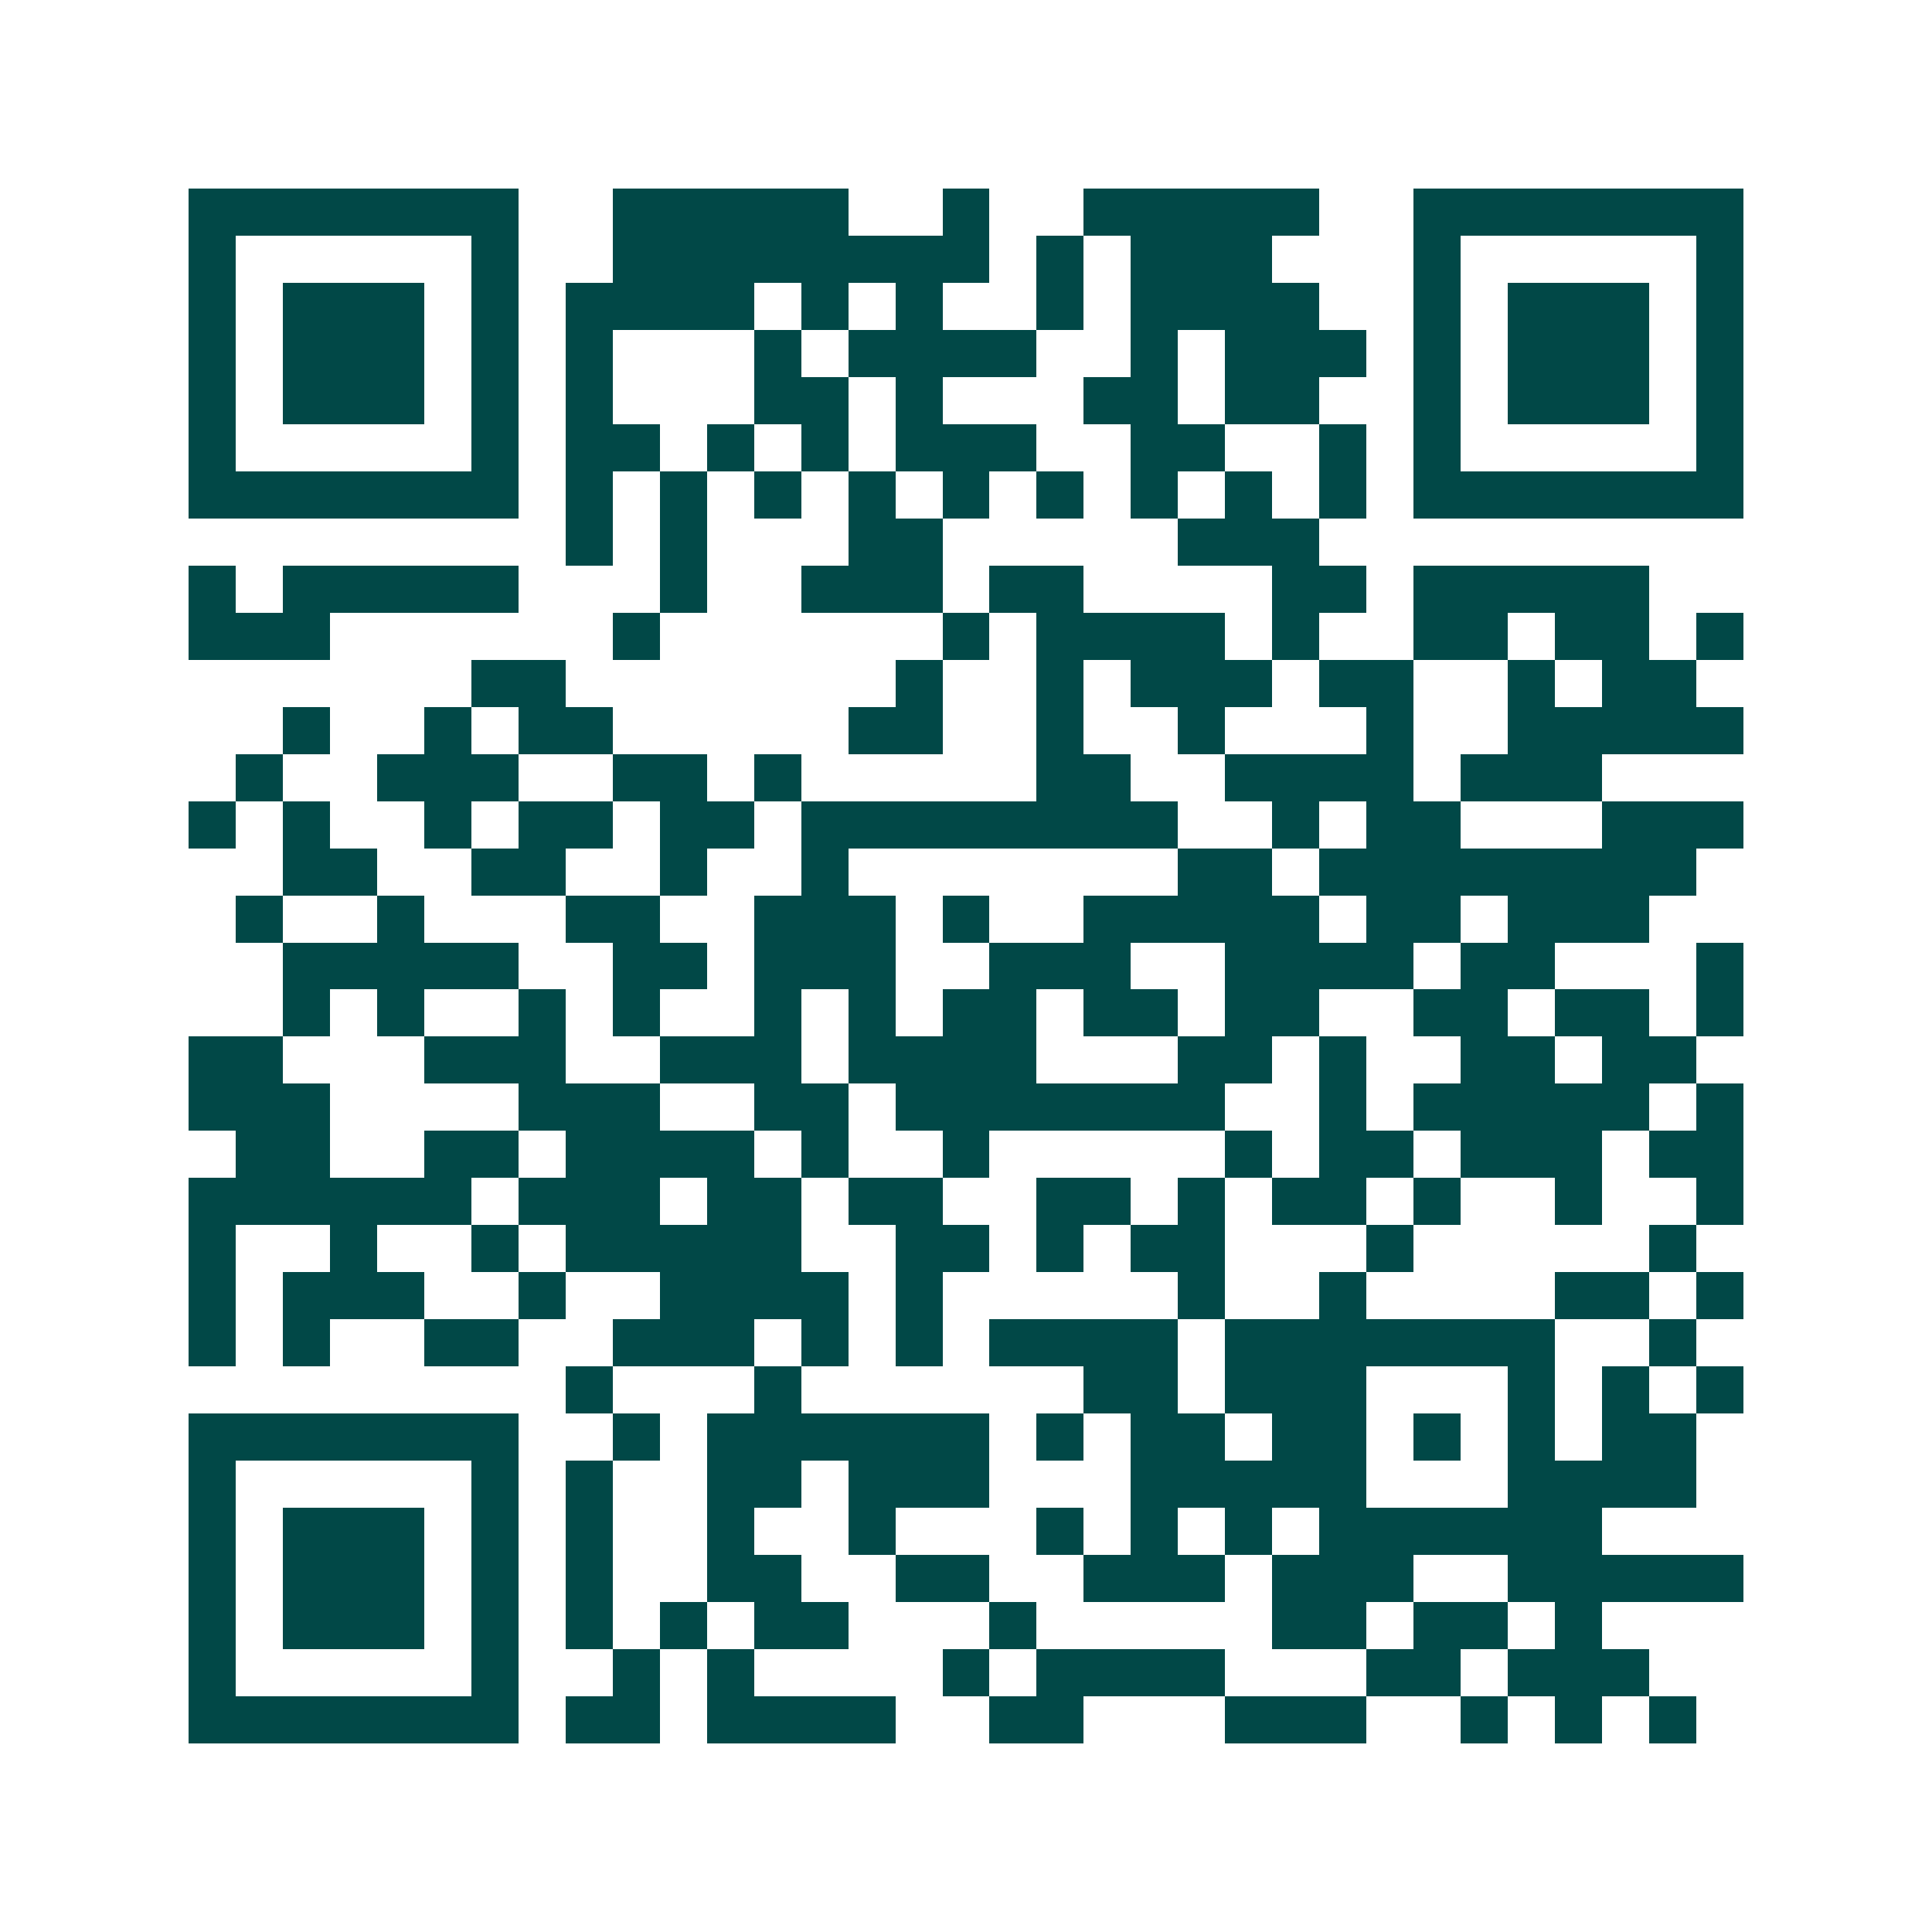 <svg xmlns="http://www.w3.org/2000/svg" width="200" height="200" viewBox="0 0 41 41" shape-rendering="crispEdges"><path fill="#ffffff" d="M0 0h41v41H0z"/><path stroke="#014847" d="M4 4.5h7m2 0h5m2 0h1m2 0h5m2 0h7M4 5.5h1m5 0h1m2 0h8m1 0h1m1 0h3m3 0h1m5 0h1M4 6.5h1m1 0h3m1 0h1m1 0h4m1 0h1m1 0h1m2 0h1m1 0h4m2 0h1m1 0h3m1 0h1M4 7.5h1m1 0h3m1 0h1m1 0h1m3 0h1m1 0h4m2 0h1m1 0h3m1 0h1m1 0h3m1 0h1M4 8.5h1m1 0h3m1 0h1m1 0h1m3 0h2m1 0h1m3 0h2m1 0h2m2 0h1m1 0h3m1 0h1M4 9.5h1m5 0h1m1 0h2m1 0h1m1 0h1m1 0h3m2 0h2m2 0h1m1 0h1m5 0h1M4 10.5h7m1 0h1m1 0h1m1 0h1m1 0h1m1 0h1m1 0h1m1 0h1m1 0h1m1 0h1m1 0h7M12 11.5h1m1 0h1m3 0h2m5 0h3M4 12.5h1m1 0h5m3 0h1m2 0h3m1 0h2m4 0h2m1 0h5M4 13.5h3m6 0h1m6 0h1m1 0h4m1 0h1m2 0h2m1 0h2m1 0h1M10 14.5h2m7 0h1m2 0h1m1 0h3m1 0h2m2 0h1m1 0h2M6 15.5h1m2 0h1m1 0h2m5 0h2m2 0h1m2 0h1m3 0h1m2 0h5M5 16.5h1m2 0h3m2 0h2m1 0h1m5 0h2m2 0h4m1 0h3M4 17.5h1m1 0h1m2 0h1m1 0h2m1 0h2m1 0h8m2 0h1m1 0h2m3 0h3M6 18.5h2m2 0h2m2 0h1m2 0h1m7 0h2m1 0h8M5 19.5h1m2 0h1m3 0h2m2 0h3m1 0h1m2 0h5m1 0h2m1 0h3M6 20.5h5m2 0h2m1 0h3m2 0h3m2 0h4m1 0h2m3 0h1M6 21.5h1m1 0h1m2 0h1m1 0h1m2 0h1m1 0h1m1 0h2m1 0h2m1 0h2m2 0h2m1 0h2m1 0h1M4 22.5h2m3 0h3m2 0h3m1 0h4m3 0h2m1 0h1m2 0h2m1 0h2M4 23.5h3m4 0h3m2 0h2m1 0h7m2 0h1m1 0h5m1 0h1M5 24.5h2m2 0h2m1 0h4m1 0h1m2 0h1m5 0h1m1 0h2m1 0h3m1 0h2M4 25.5h6m1 0h3m1 0h2m1 0h2m2 0h2m1 0h1m1 0h2m1 0h1m2 0h1m2 0h1M4 26.5h1m2 0h1m2 0h1m1 0h5m2 0h2m1 0h1m1 0h2m3 0h1m5 0h1M4 27.5h1m1 0h3m2 0h1m2 0h4m1 0h1m5 0h1m2 0h1m4 0h2m1 0h1M4 28.5h1m1 0h1m2 0h2m2 0h3m1 0h1m1 0h1m1 0h4m1 0h7m2 0h1M12 29.5h1m3 0h1m6 0h2m1 0h3m3 0h1m1 0h1m1 0h1M4 30.5h7m2 0h1m1 0h6m1 0h1m1 0h2m1 0h2m1 0h1m1 0h1m1 0h2M4 31.5h1m5 0h1m1 0h1m2 0h2m1 0h3m3 0h5m3 0h4M4 32.5h1m1 0h3m1 0h1m1 0h1m2 0h1m2 0h1m3 0h1m1 0h1m1 0h1m1 0h6M4 33.5h1m1 0h3m1 0h1m1 0h1m2 0h2m2 0h2m2 0h3m1 0h3m2 0h5M4 34.5h1m1 0h3m1 0h1m1 0h1m1 0h1m1 0h2m3 0h1m5 0h2m1 0h2m1 0h1M4 35.5h1m5 0h1m2 0h1m1 0h1m4 0h1m1 0h4m3 0h2m1 0h3M4 36.5h7m1 0h2m1 0h4m2 0h2m3 0h3m2 0h1m1 0h1m1 0h1"/></svg>
